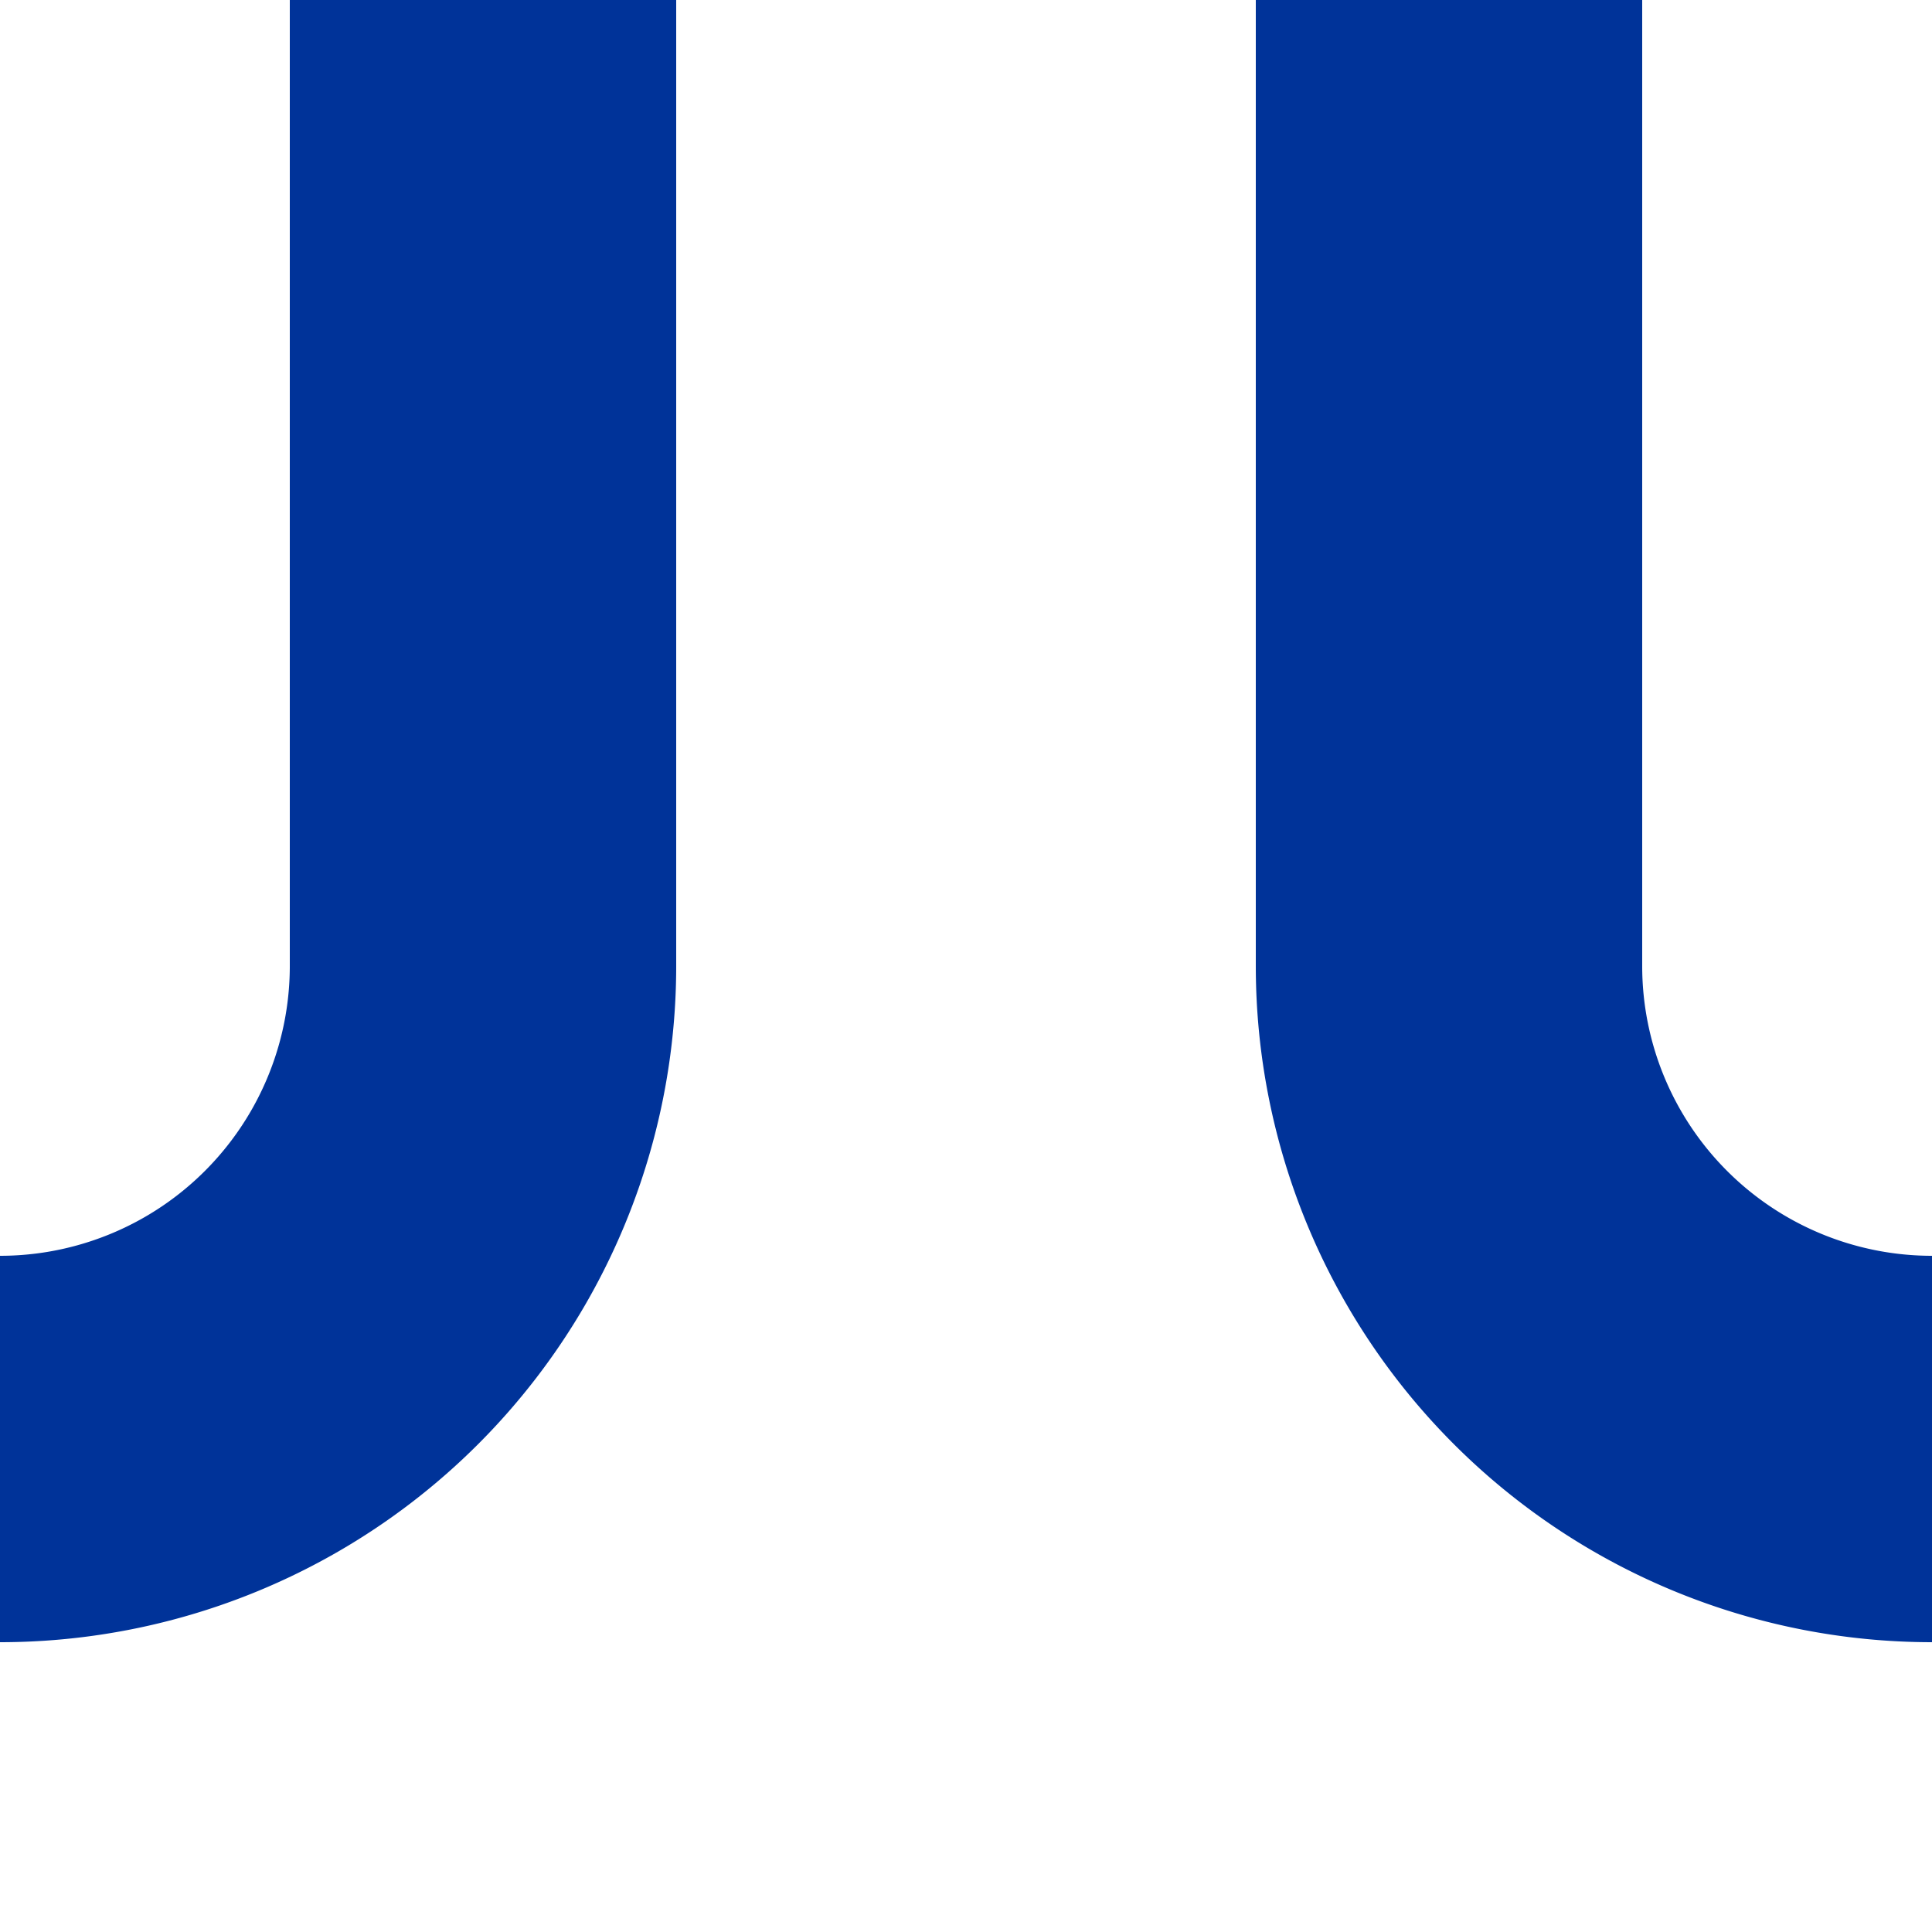 <?xml version="1.0"?>
<svg xmlns="http://www.w3.org/2000/svg" width="500" height="500">
<title>BSicon</title>
<path d="M 125,0 V 250 A 125,125 0 0 1 0,375 M 375,0 V 250 A 125,125 0 0 0 500,375" stroke="#003399" stroke-width="100" fill="none" />
</svg>